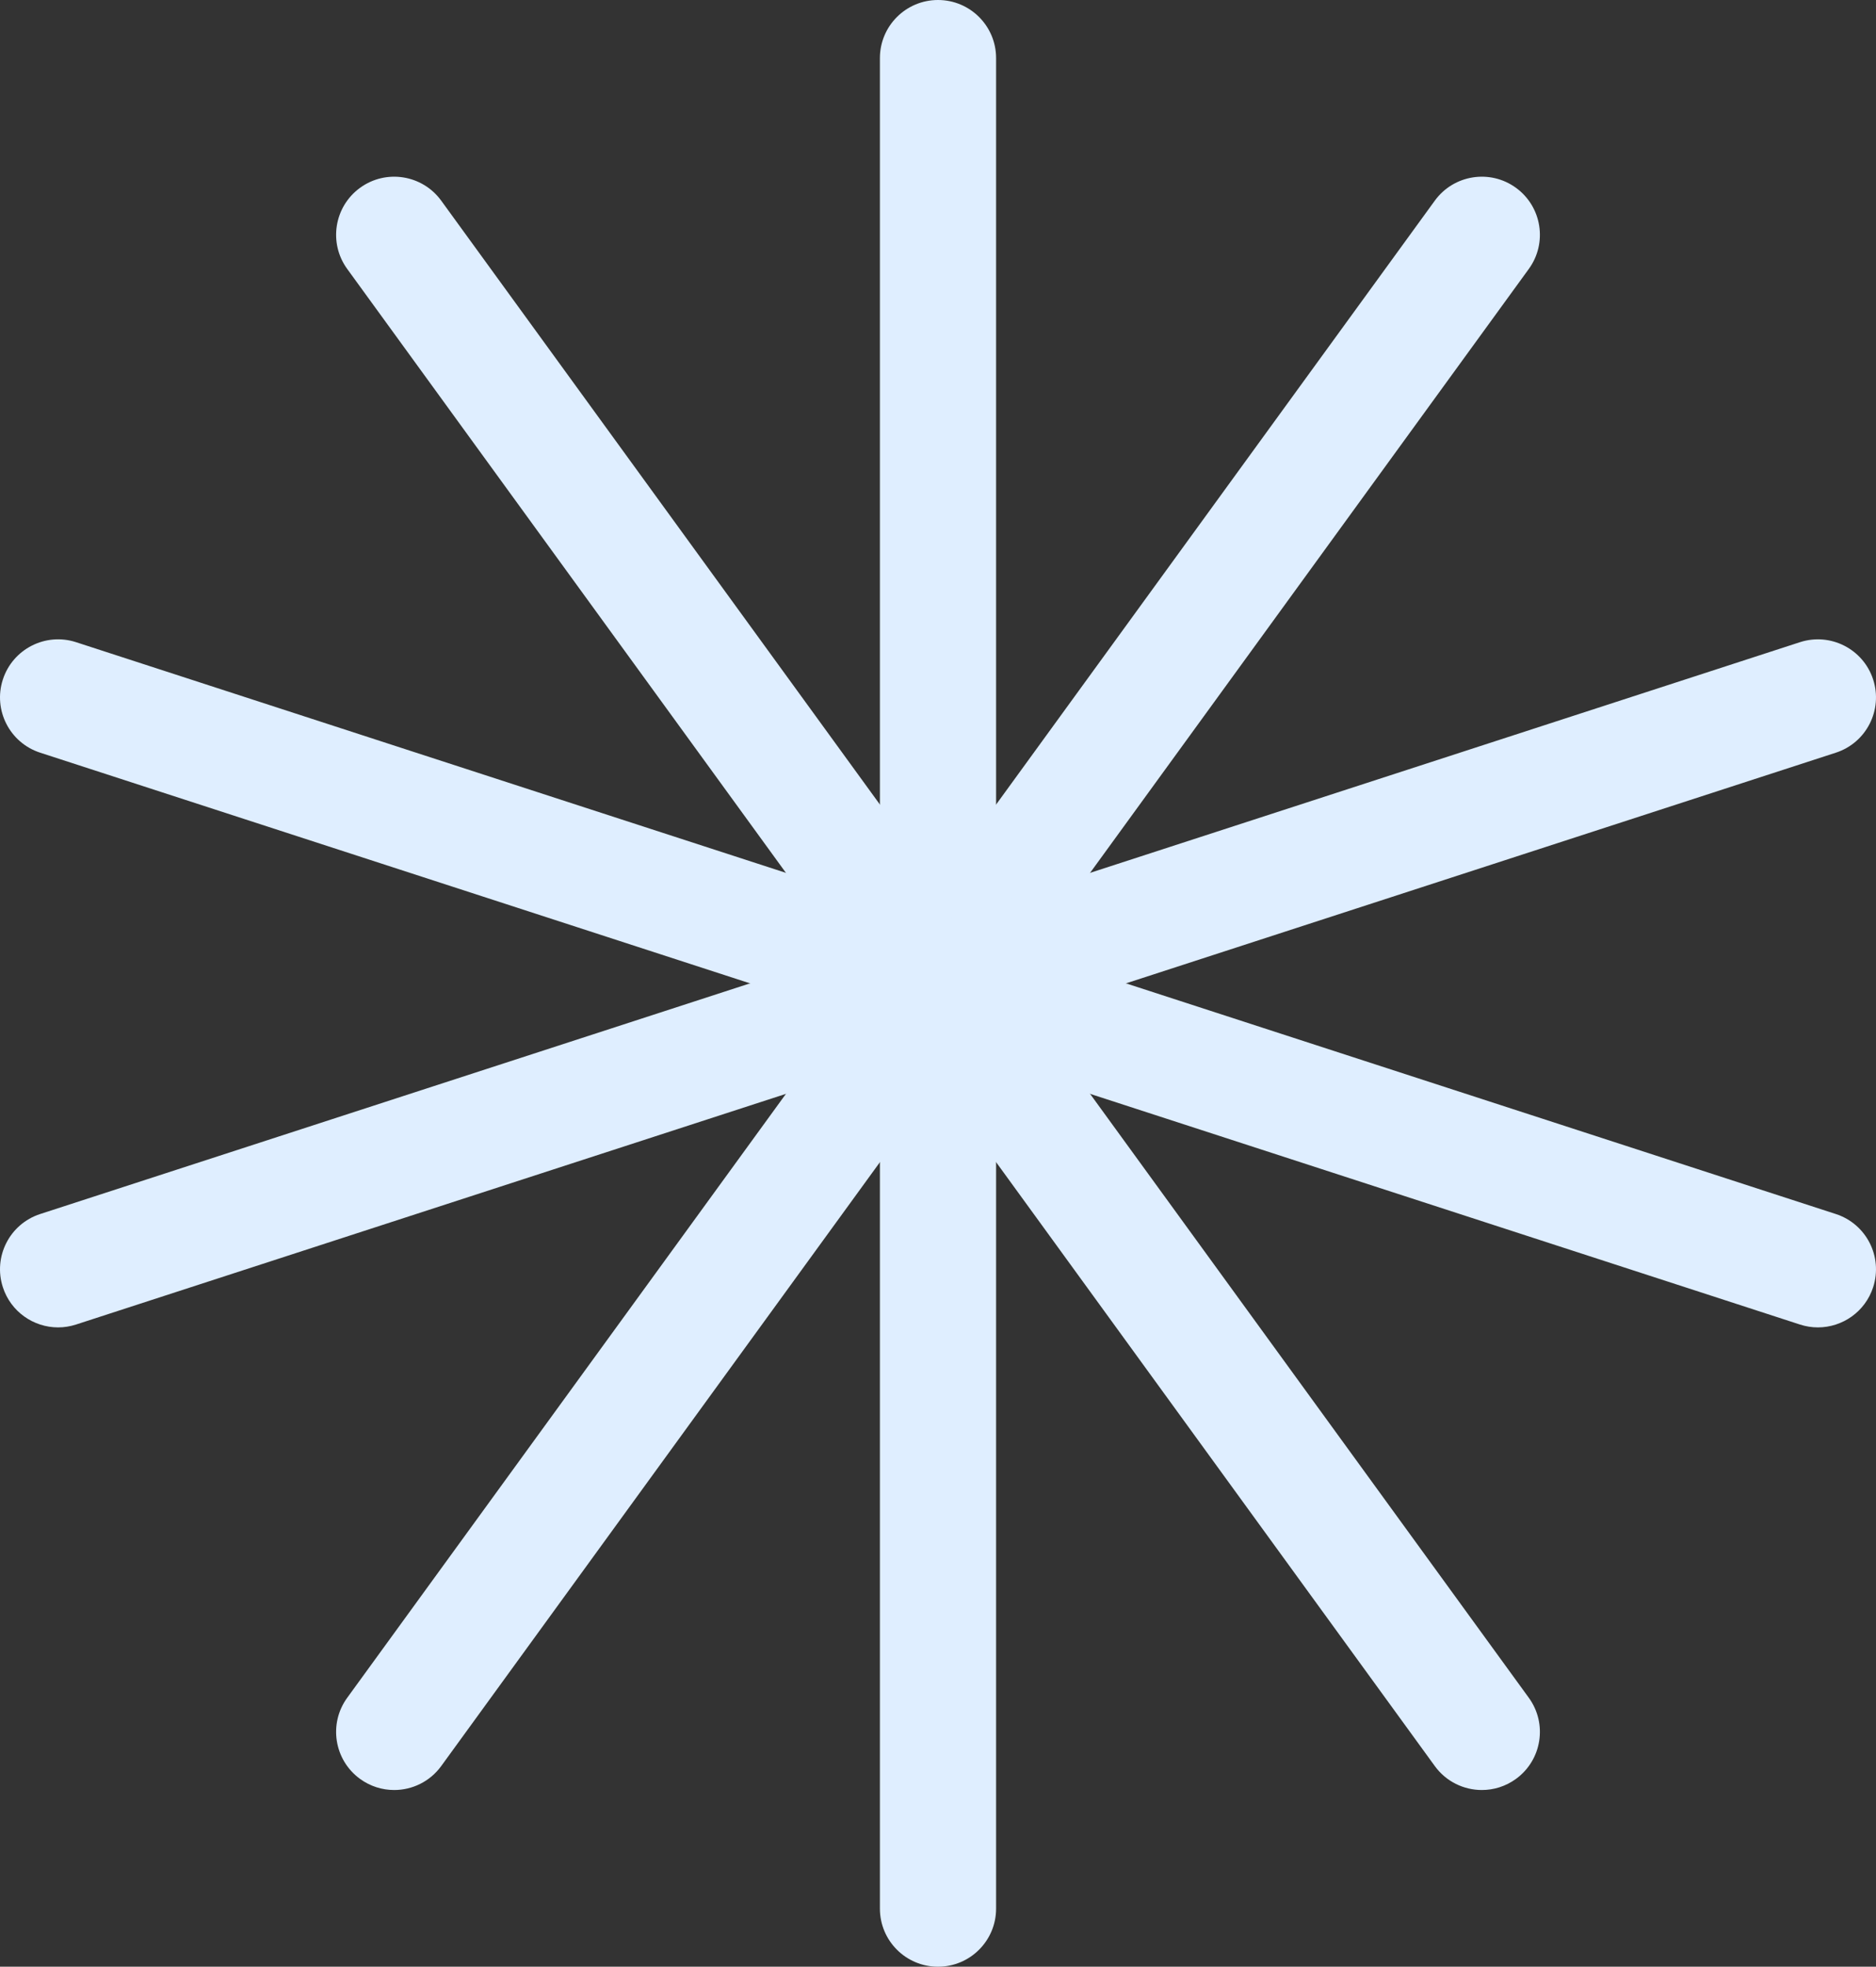 <svg xmlns="http://www.w3.org/2000/svg" viewBox="0 0 121.266 127.117" width="100%" style="vertical-align: middle; max-width: 100%; width: 100%;"><rect x="0" y="0" width="121.266" height="127.117" fill="#333333" stroke="none"/><g><g><path d="M60.633,127.117c-2.074,0-3.755-1.681-3.755-3.755V3.755c0-2.074,1.681-3.755,3.755-3.755s3.755,1.681,3.755,3.755V123.362c0,2.074-1.681,3.755-3.755,3.755Z" fill="rgb(223,238,255)"></path><path d="M117.511,85.795c-.385,0-.775-.059-1.161-.185L2.596,48.649c-1.973-.641-3.052-2.759-2.411-4.731,.642-1.973,2.761-3.051,4.731-2.411l113.754,36.961c1.973,.641,3.052,2.759,2.411,4.731-.516,1.587-1.987,2.596-3.57,2.596Z" fill="rgb(223,238,255)"></path><path d="M25.479,115.696c-.766,0-1.538-.233-2.204-.717-1.678-1.219-2.05-3.567-.831-5.245L92.747,12.969c1.221-1.678,3.569-2.049,5.245-.831,1.678,1.219,2.05,3.567,.831,5.245L28.52,114.148c-.735,1.011-1.88,1.548-3.041,1.548Z" fill="rgb(223,238,255)"></path><path d="M95.788,115.696c-1.161,0-2.306-.537-3.041-1.548L22.444,17.383c-1.219-1.678-.847-4.026,.831-5.245,1.676-1.218,4.025-.847,5.245,.831L98.823,109.734c1.219,1.678,.847,4.026-.831,5.245-.666,.484-1.438,.717-2.204,.717Z" fill="rgb(223,238,255)"></path><path d="M3.755,85.795c-1.583,0-3.055-1.009-3.57-2.596-.641-1.972,.438-4.09,2.411-4.731L116.35,41.507c1.969-.638,4.091,.438,4.731,2.411,.641,1.972-.438,4.09-2.411,4.731L4.916,85.61c-.385,.125-.776,.185-1.161,.185Z" fill="rgb(223,238,255)"></path></g></g></svg>